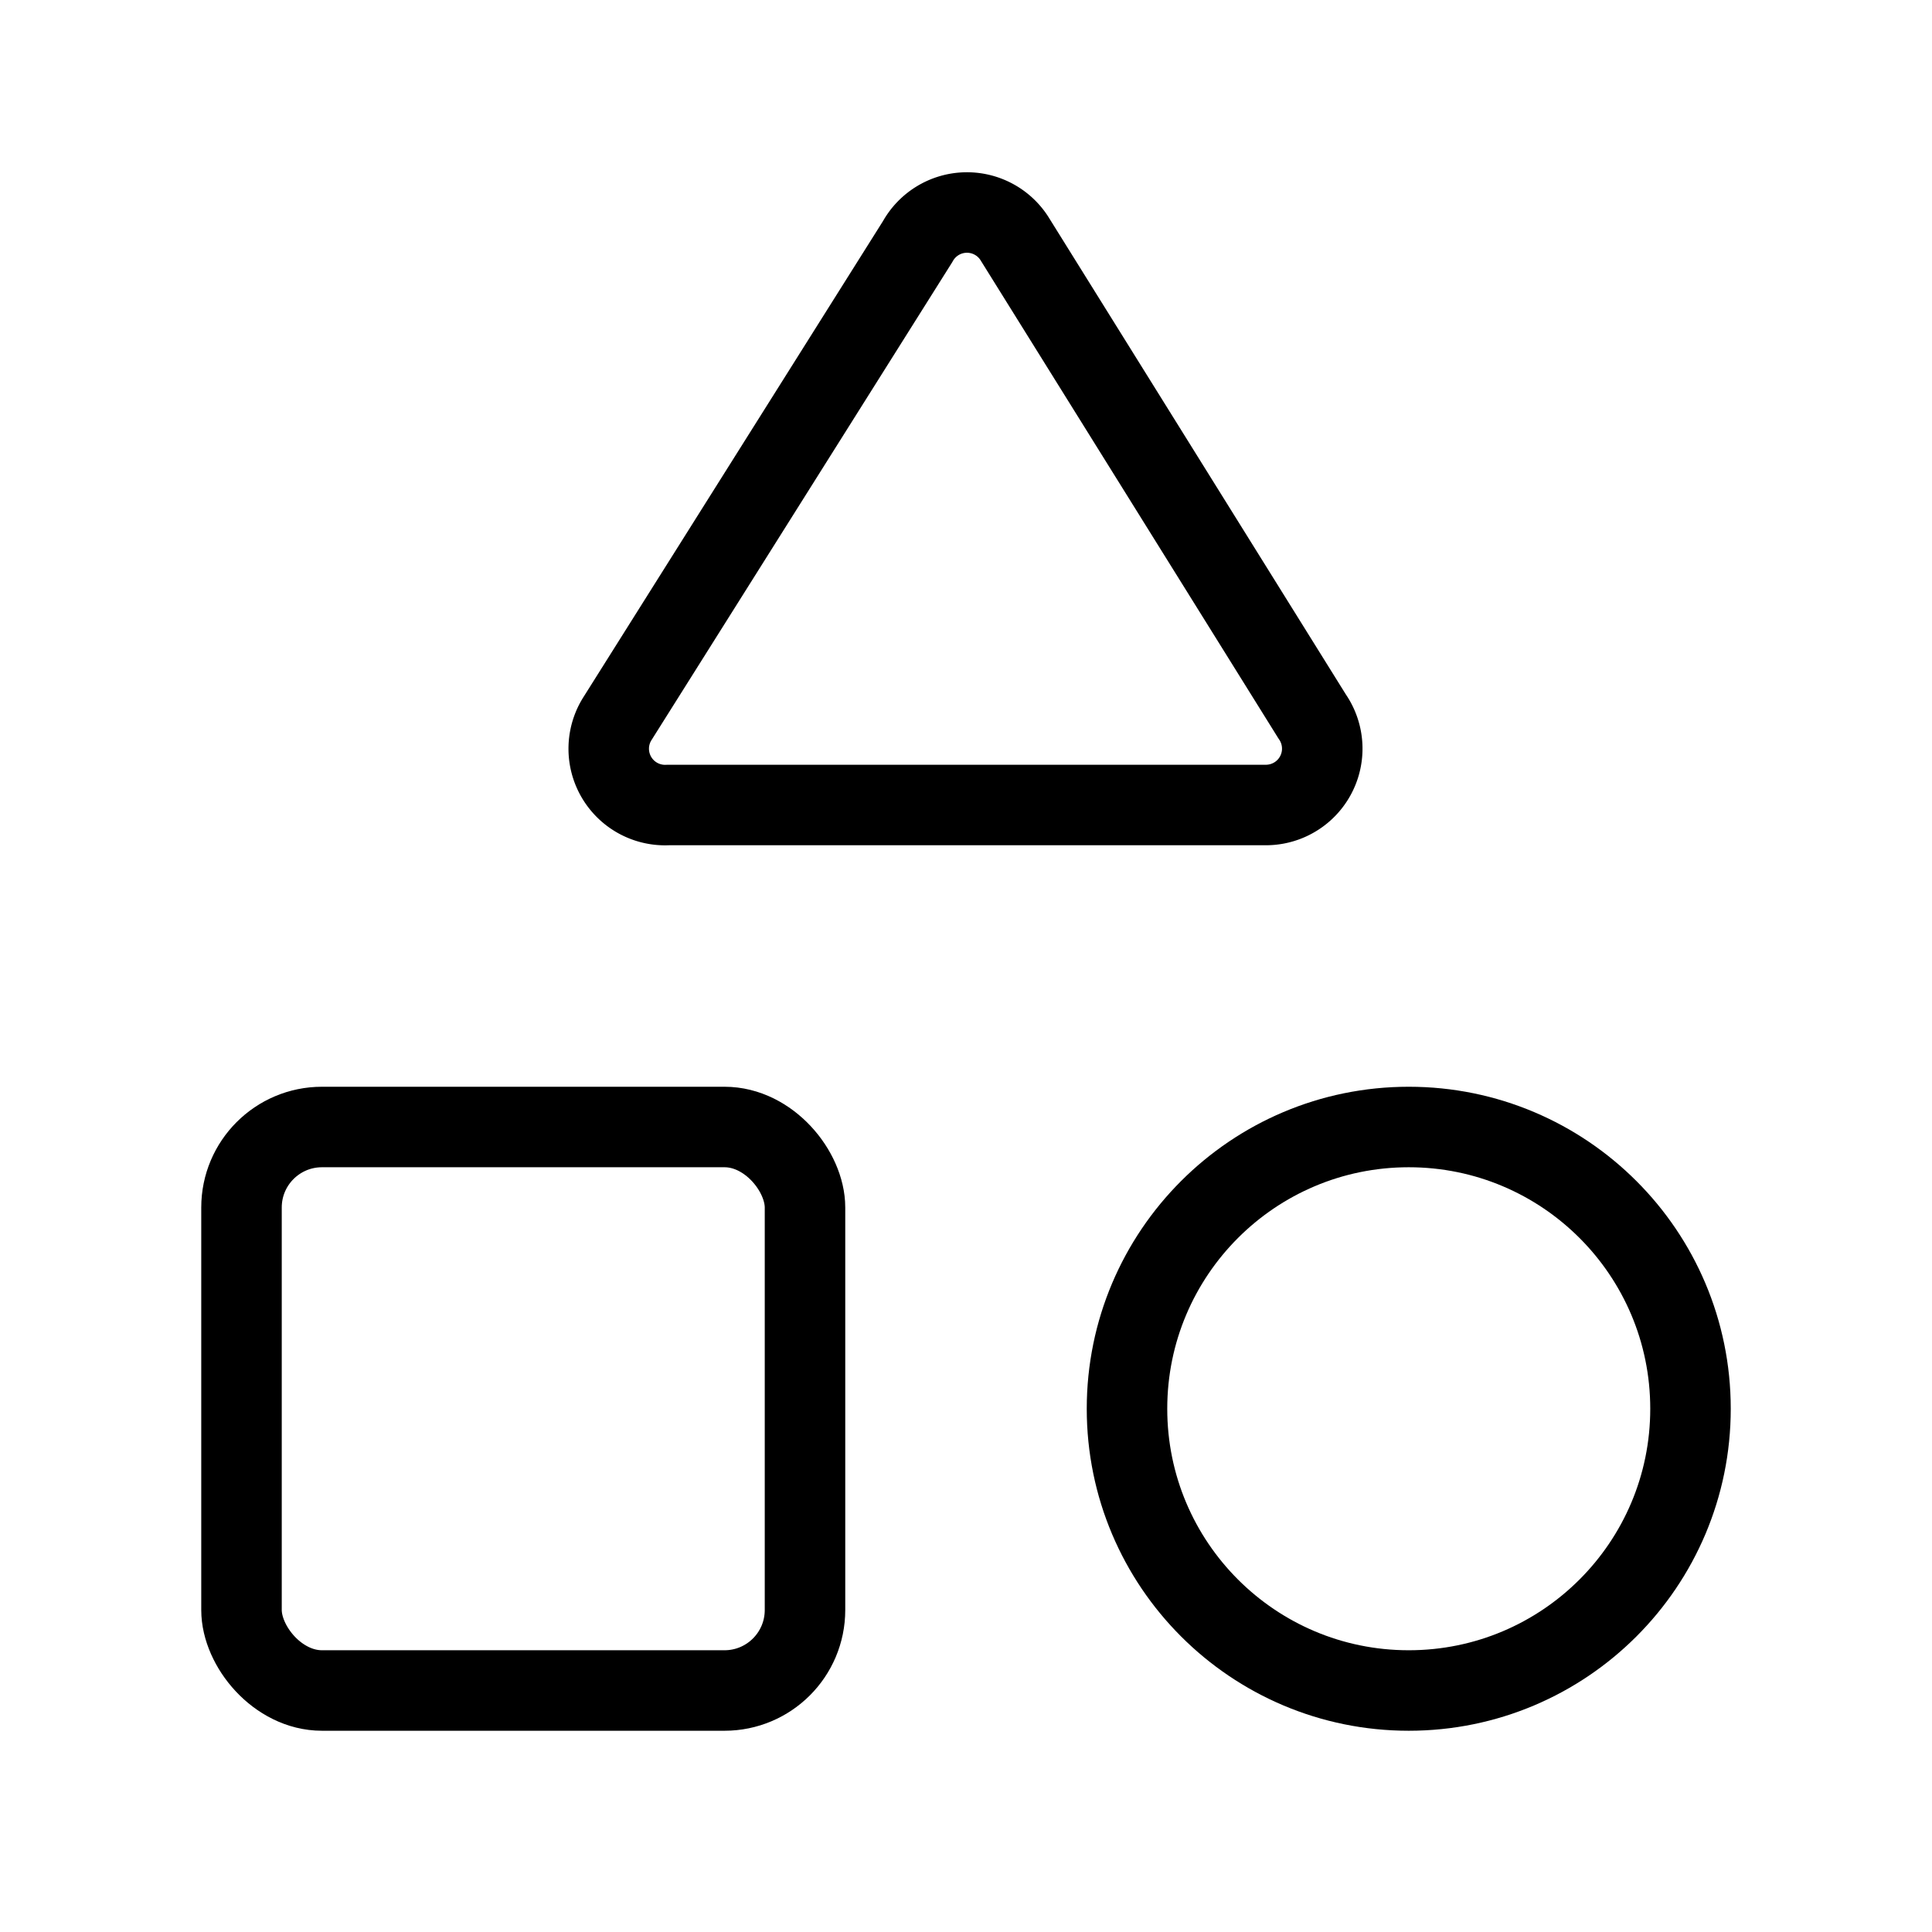 <svg class="lucide lucide-shapes-icon lucide-shapes" stroke-linejoin="round" stroke-linecap="round" stroke-width="1" stroke="currentColor" fill="none" viewBox="0 0 24 24" height="256" width="256" xmlns="http://www.w3.org/2000/svg"><path d="M8.3 10a.7.7 0 0 1-.626-1.079L11.4 3a.7.7 0 0 1 1.198-.043L16.3 8.9a.7.7 0 0 1-.572 1.1Z"></path><rect rx="1" height="7" width="7" y="14" x="3"></rect><circle r="3.5" cy="17.5" cx="17.5"></circle></svg>